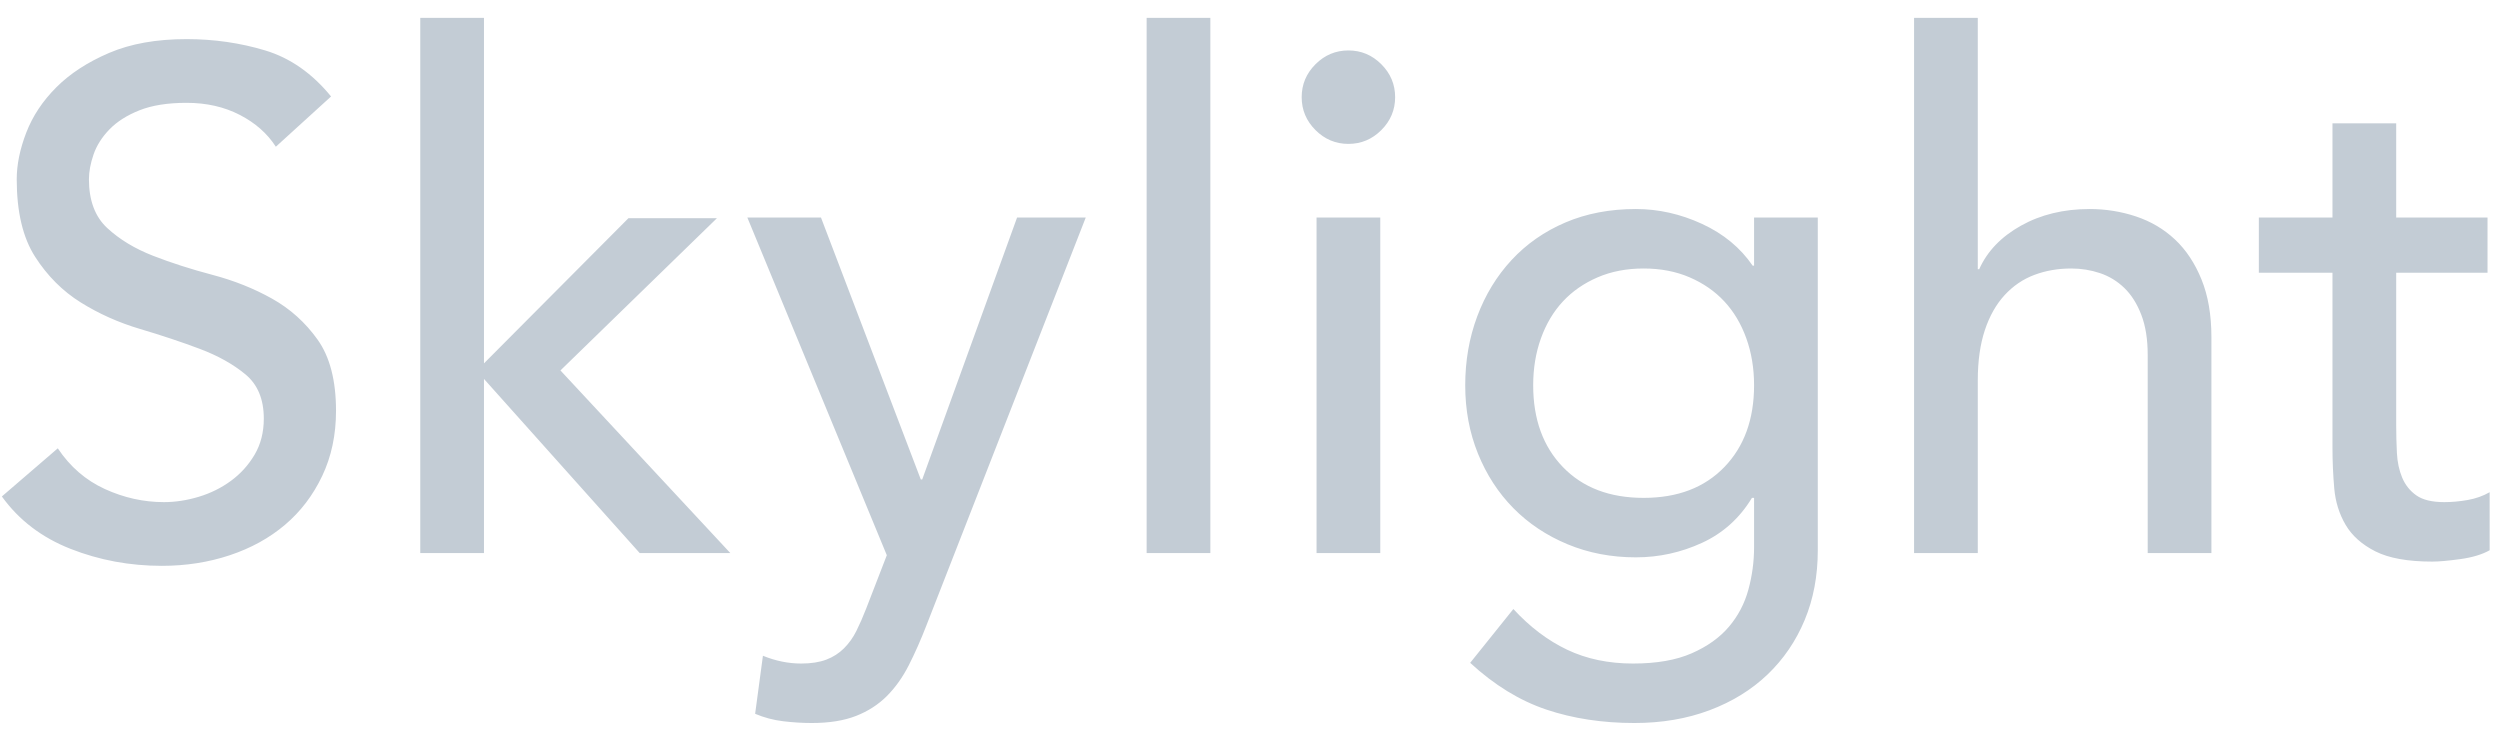 <svg xmlns="http://www.w3.org/2000/svg" xmlns:xlink="http://www.w3.org/1999/xlink" width="113px" height="33px" viewBox="0 0 113 33"><!-- Generator: Sketch 54.1 (76490) - https://sketchapp.com --><title>skylight inactive</title><desc>Created with Sketch.</desc><g id="Page-1" stroke="none" stroke-width="1" fill="none" fill-rule="evenodd"><g id="logos" transform="translate(-192, -1990)" fill="#C3CCD5"><g id="skylight" transform="translate(120, 1944)"><path d="M74.612,66.264 C75.167,67.096 75.876,67.709 76.74,68.104 C77.604,68.499 78.495,68.696 79.412,68.696 C79.924,68.696 80.447,68.616 80.98,68.456 C81.513,68.296 81.999,68.056 82.436,67.736 C82.873,67.416 83.231,67.021 83.508,66.552 C83.785,66.083 83.924,65.539 83.924,64.92 C83.924,64.045 83.647,63.379 83.092,62.92 C82.537,62.461 81.849,62.077 81.028,61.768 C80.207,61.459 79.311,61.16 78.34,60.872 C77.369,60.584 76.473,60.184 75.652,59.672 C74.831,59.16 74.143,58.472 73.588,57.608 C73.033,56.744 72.756,55.576 72.756,54.104 C72.756,53.443 72.9,52.739 73.188,51.992 C73.476,51.245 73.929,50.563 74.548,49.944 C75.167,49.325 75.961,48.808 76.932,48.392 C77.903,47.976 79.071,47.768 80.436,47.768 C81.673,47.768 82.857,47.939 83.988,48.28 C85.119,48.621 86.111,49.315 86.964,50.36 L84.468,52.632 C84.084,52.035 83.54,51.555 82.836,51.192 C82.132,50.829 81.332,50.648 80.436,50.648 C79.583,50.648 78.873,50.76 78.308,50.984 C77.743,51.208 77.289,51.496 76.948,51.848 C76.607,52.2 76.367,52.579 76.228,52.984 C76.089,53.389 76.02,53.763 76.02,54.104 C76.02,55.064 76.297,55.8 76.852,56.312 C77.407,56.824 78.095,57.24 78.916,57.56 C79.737,57.88 80.633,58.168 81.604,58.424 C82.575,58.68 83.471,59.037 84.292,59.496 C85.113,59.955 85.801,60.573 86.356,61.352 C86.911,62.131 87.188,63.203 87.188,64.568 C87.188,65.656 86.98,66.637 86.564,67.512 C86.148,68.387 85.588,69.123 84.884,69.72 C84.18,70.317 83.348,70.776 82.388,71.096 C81.428,71.416 80.404,71.576 79.316,71.576 C77.865,71.576 76.489,71.32 75.188,70.808 C73.887,70.296 72.852,69.507 72.084,68.44 L74.612,66.264 Z M90.996,46.808 L93.876,46.808 L93.876,62.424 L100.404,55.864 L104.404,55.864 L97.332,62.744 L105.012,71 L100.916,71 L93.876,63.128 L93.876,71 L90.996,71 L90.996,46.808 Z M105.78,55.832 L109.108,55.832 L113.62,67.672 L113.684,67.672 L117.972,55.832 L121.076,55.832 L113.876,74.264 C113.62,74.925 113.353,75.528 113.076,76.072 C112.799,76.616 112.468,77.08 112.084,77.464 C111.7,77.848 111.236,78.147 110.692,78.36 C110.148,78.573 109.481,78.68 108.692,78.68 C108.265,78.68 107.833,78.653 107.396,78.6 C106.959,78.547 106.537,78.435 106.132,78.264 L106.484,75.64 C107.06,75.875 107.636,75.992 108.212,75.992 C108.66,75.992 109.039,75.933 109.348,75.816 C109.657,75.699 109.924,75.528 110.148,75.304 C110.372,75.08 110.559,74.819 110.708,74.52 C110.857,74.221 111.007,73.88 111.156,73.496 L112.084,71.096 L105.78,55.832 Z M123.828,46.808 L126.708,46.808 L126.708,71 L123.828,71 L123.828,46.808 Z M131.508,55.832 L134.388,55.832 L134.388,71 L131.508,71 L131.508,55.832 Z M130.836,50.392 C130.836,49.816 131.044,49.32 131.46,48.904 C131.876,48.488 132.372,48.28 132.948,48.28 C133.524,48.28 134.02,48.488 134.436,48.904 C134.852,49.32 135.06,49.816 135.06,50.392 C135.06,50.968 134.852,51.464 134.436,51.88 C134.02,52.296 133.524,52.504 132.948,52.504 C132.372,52.504 131.876,52.296 131.46,51.88 C131.044,51.464 130.836,50.968 130.836,50.392 Z M154.164,70.872 C154.164,72.024 153.967,73.075 153.572,74.024 C153.177,74.973 152.617,75.795 151.892,76.488 C151.167,77.181 150.292,77.72 149.268,78.104 C148.244,78.488 147.113,78.68 145.876,78.68 C144.425,78.68 143.097,78.477 141.892,78.072 C140.687,77.667 139.54,76.963 138.452,75.96 L140.404,73.528 C141.151,74.339 141.961,74.952 142.836,75.368 C143.711,75.784 144.703,75.992 145.812,75.992 C146.879,75.992 147.764,75.837 148.468,75.528 C149.172,75.219 149.732,74.819 150.148,74.328 C150.564,73.837 150.857,73.277 151.028,72.648 C151.199,72.019 151.284,71.384 151.284,70.744 L151.284,68.504 L151.188,68.504 C150.633,69.421 149.881,70.099 148.932,70.536 C147.983,70.973 146.985,71.192 145.94,71.192 C144.831,71.192 143.801,70.995 142.852,70.6 C141.903,70.205 141.087,69.661 140.404,68.968 C139.721,68.275 139.188,67.453 138.804,66.504 C138.42,65.555 138.228,64.525 138.228,63.416 C138.228,62.307 138.409,61.267 138.772,60.296 C139.135,59.325 139.652,58.477 140.324,57.752 C140.996,57.027 141.807,56.461 142.756,56.056 C143.705,55.651 144.767,55.448 145.94,55.448 C146.964,55.448 147.961,55.672 148.932,56.12 C149.903,56.568 150.665,57.197 151.22,58.008 L151.284,58.008 L151.284,55.832 L154.164,55.832 L154.164,70.872 Z M146.292,58.136 C145.524,58.136 144.831,58.269 144.212,58.536 C143.593,58.803 143.071,59.165 142.644,59.624 C142.217,60.083 141.887,60.637 141.652,61.288 C141.417,61.939 141.3,62.648 141.3,63.416 C141.3,64.952 141.748,66.184 142.644,67.112 C143.54,68.04 144.756,68.504 146.292,68.504 C147.828,68.504 149.044,68.04 149.94,67.112 C150.836,66.184 151.284,64.952 151.284,63.416 C151.284,62.648 151.167,61.939 150.932,61.288 C150.697,60.637 150.367,60.083 149.94,59.624 C149.513,59.165 148.991,58.803 148.372,58.536 C147.753,58.269 147.06,58.136 146.292,58.136 Z M158.516,46.808 L161.396,46.808 L161.396,58.168 L161.46,58.168 C161.823,57.357 162.452,56.701 163.348,56.2 C164.244,55.699 165.279,55.448 166.452,55.448 C167.177,55.448 167.876,55.56 168.548,55.784 C169.22,56.008 169.807,56.355 170.308,56.824 C170.809,57.293 171.209,57.896 171.508,58.632 C171.807,59.368 171.956,60.237 171.956,61.24 L171.956,71 L169.076,71 L169.076,62.04 C169.076,61.336 168.98,60.733 168.788,60.232 C168.596,59.731 168.34,59.325 168.02,59.016 C167.7,58.707 167.332,58.483 166.916,58.344 C166.5,58.205 166.068,58.136 165.62,58.136 C165.023,58.136 164.468,58.232 163.956,58.424 C163.444,58.616 162.996,58.92 162.612,59.336 C162.228,59.752 161.929,60.28 161.716,60.92 C161.503,61.56 161.396,62.317 161.396,63.192 L161.396,71 L158.516,71 L158.516,46.808 Z M184.436,58.328 L180.308,58.328 L180.308,65.208 C180.308,65.635 180.319,66.056 180.34,66.472 C180.361,66.888 180.441,67.261 180.58,67.592 C180.719,67.923 180.932,68.189 181.22,68.392 C181.508,68.595 181.929,68.696 182.484,68.696 C182.825,68.696 183.177,68.664 183.54,68.6 C183.903,68.536 184.233,68.419 184.532,68.248 L184.532,70.872 C184.191,71.064 183.748,71.197 183.204,71.272 C182.66,71.347 182.239,71.384 181.94,71.384 C180.831,71.384 179.972,71.229 179.364,70.92 C178.756,70.611 178.308,70.211 178.02,69.72 C177.732,69.229 177.561,68.68 177.508,68.072 C177.455,67.464 177.428,66.851 177.428,66.232 L177.428,58.328 L174.1,58.328 L174.1,55.832 L177.428,55.832 L177.428,51.576 L180.308,51.576 L180.308,55.832 L184.436,55.832 L184.436,58.328 Z" id="skylight-inactive"/></g></g></g></svg>